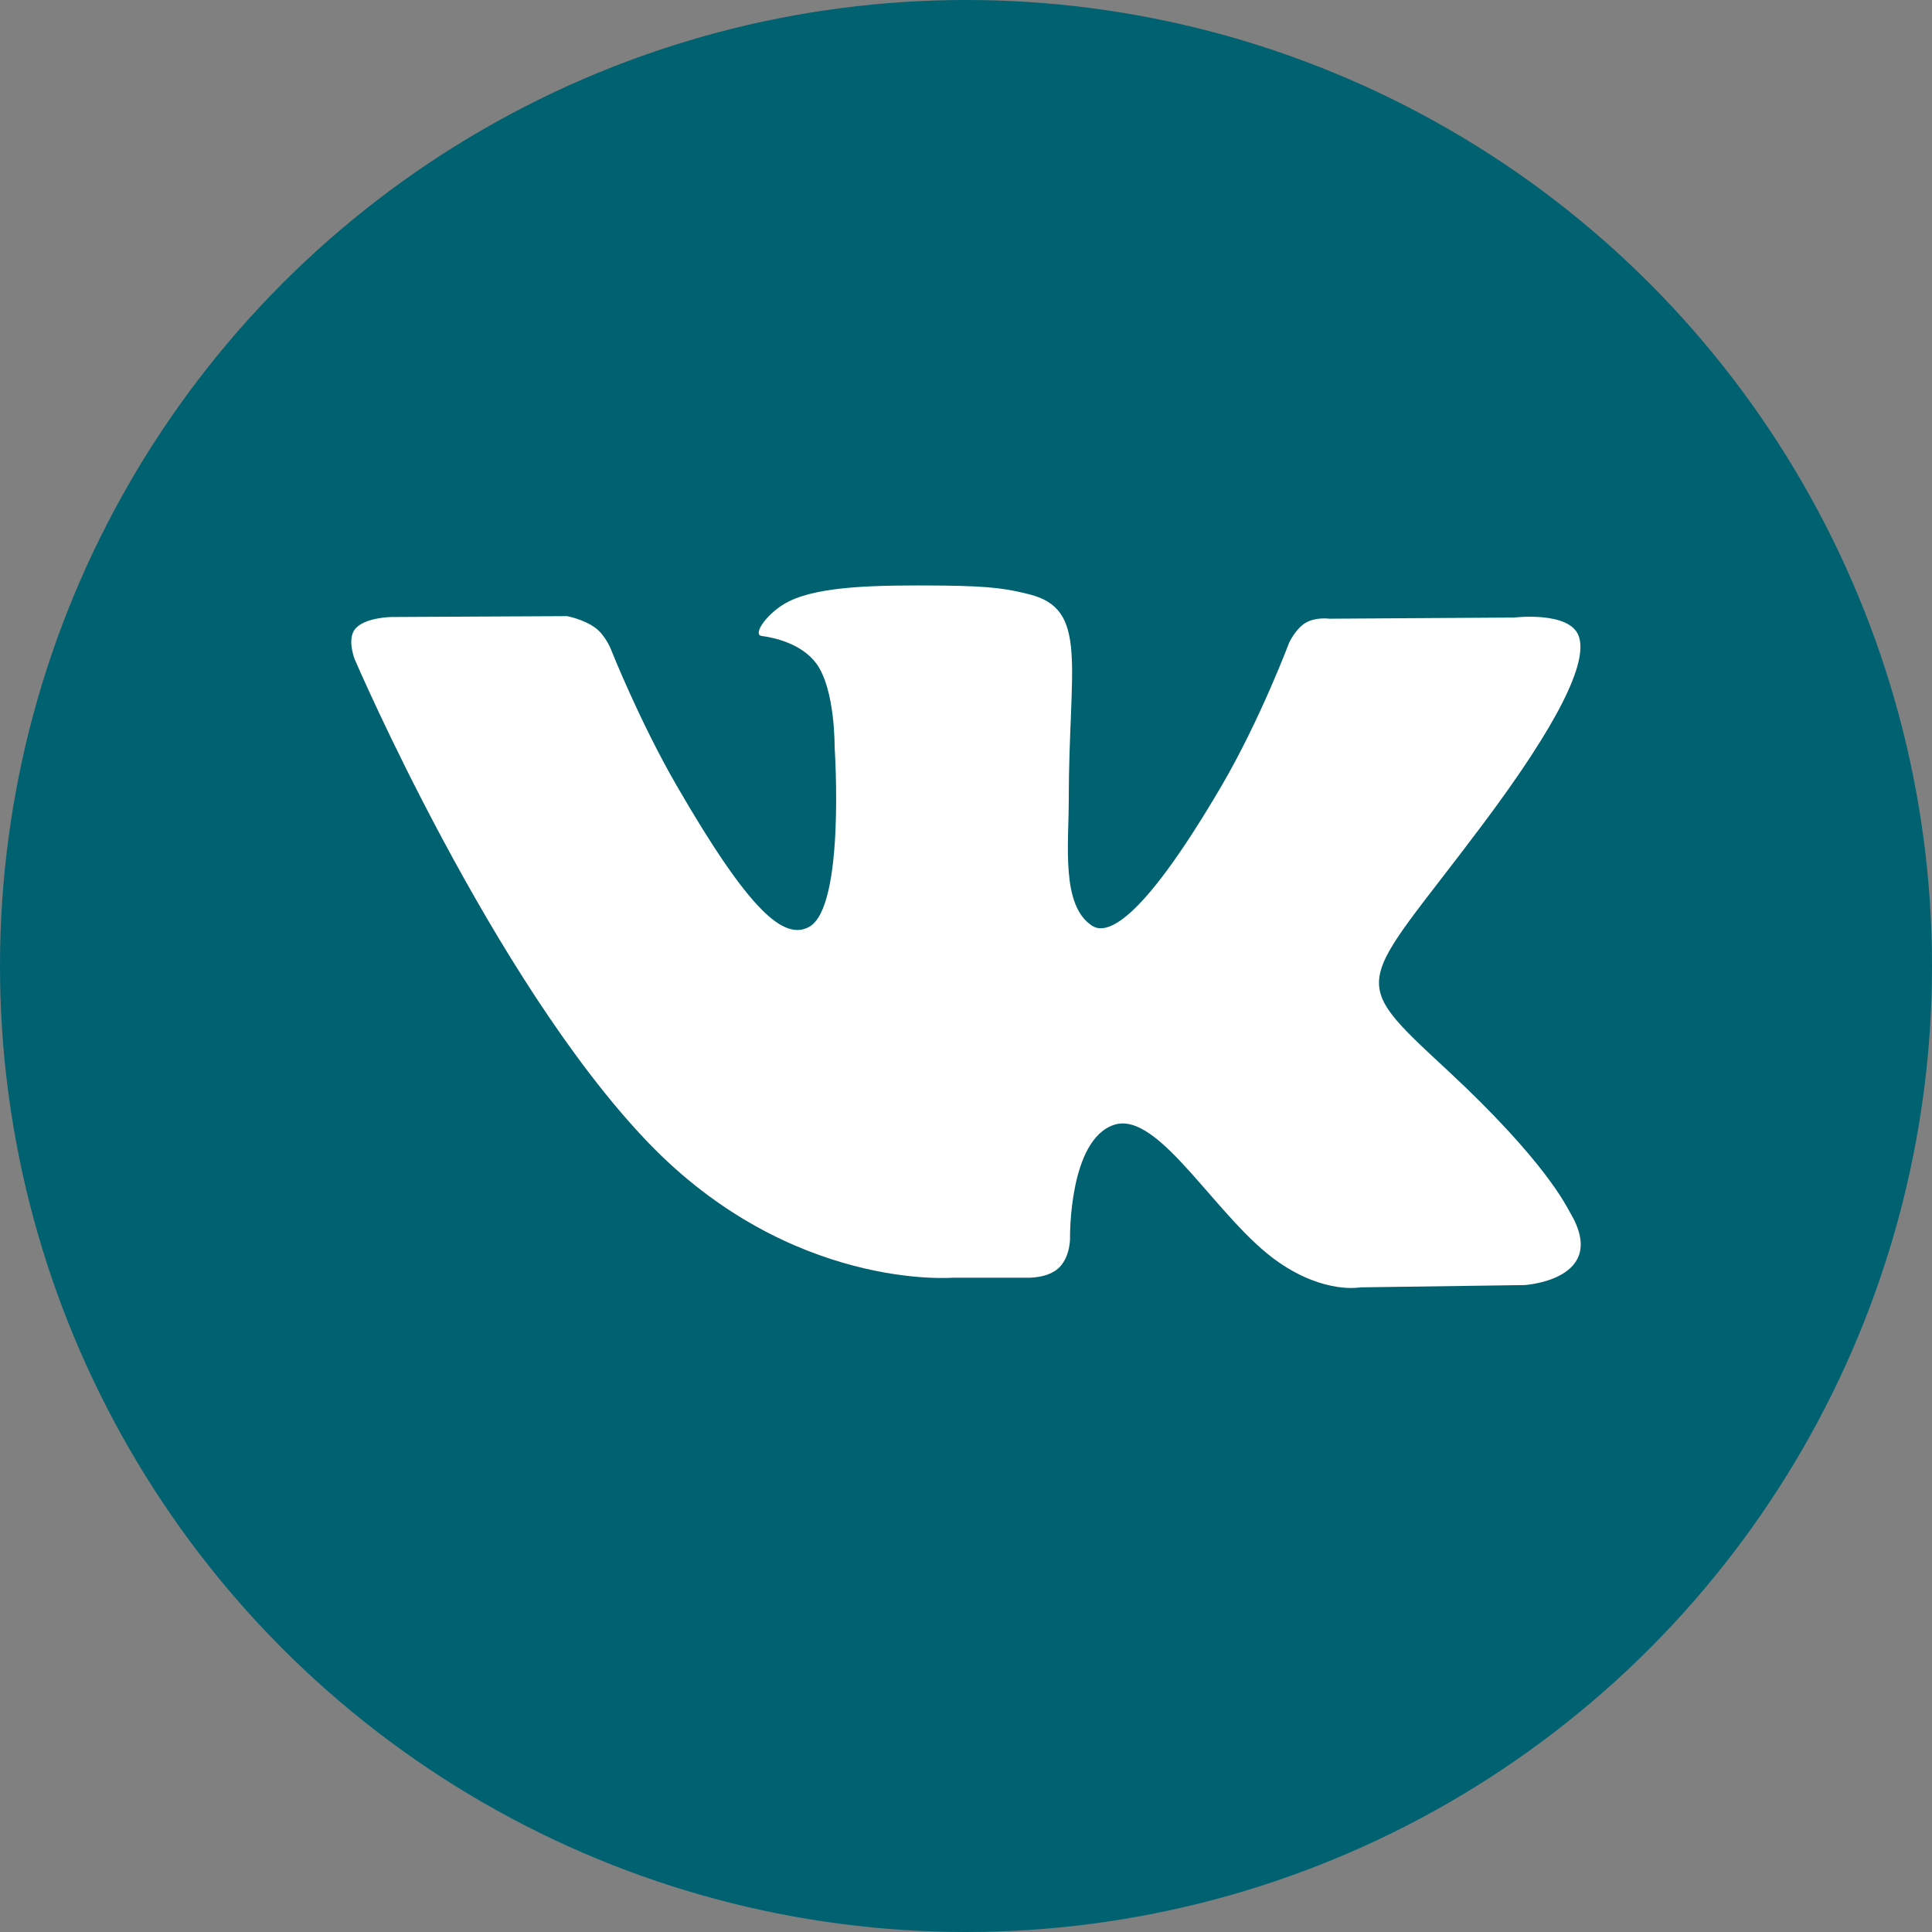 <svg width="33" height="33" viewBox="0 0 33 33" fill="none" xmlns="http://www.w3.org/2000/svg">
<rect x="0" y="0" width="33" height="33" fill="#808080" stroke="none"/>
<circle cx="16.5" cy="16.5" r="16.5" fill="#006171"/>
<path d="M26.041 21.95L23.238 21.989C23.238 21.989 22.634 22.108 21.843 21.562C20.795 20.842 19.806 18.968 19.035 19.211C18.253 19.46 18.277 21.146 18.277 21.146C18.277 21.146 18.284 21.443 18.105 21.637C17.911 21.845 17.532 21.824 17.532 21.824H16.276C16.276 21.824 13.507 22.054 11.066 19.51C8.408 16.736 6.059 11.262 6.059 11.262C6.059 11.262 5.921 10.917 6.068 10.74C6.234 10.545 6.683 10.539 6.683 10.539L9.683 10.524C9.683 10.524 9.965 10.574 10.169 10.724C10.336 10.847 10.43 11.078 10.43 11.078C10.43 11.078 10.915 12.306 11.558 13.419C12.812 15.588 13.395 16.064 13.82 15.832C14.442 15.492 14.256 12.765 14.256 12.765C14.256 12.765 14.268 11.775 13.944 11.334C13.691 10.991 13.217 10.889 13.011 10.863C12.841 10.841 13.117 10.448 13.477 10.271C14.017 10.007 14.971 9.992 16.098 10.002C16.975 10.011 17.229 10.065 17.571 10.149C18.606 10.4 18.255 11.366 18.255 13.683C18.255 14.426 18.122 15.47 18.655 15.813C18.887 15.962 19.449 15.836 20.852 13.445C21.519 12.311 22.019 10.979 22.019 10.979C22.019 10.979 22.128 10.742 22.298 10.64C22.472 10.535 22.706 10.568 22.706 10.568L25.864 10.548C25.864 10.548 26.812 10.434 26.966 10.865C27.128 11.315 26.612 12.366 25.322 14.087C23.204 16.913 22.968 16.651 24.728 18.285C26.408 19.847 26.755 20.606 26.813 20.702C27.508 21.859 26.041 21.95 26.041 21.95Z" fill="white"/>
</svg>

